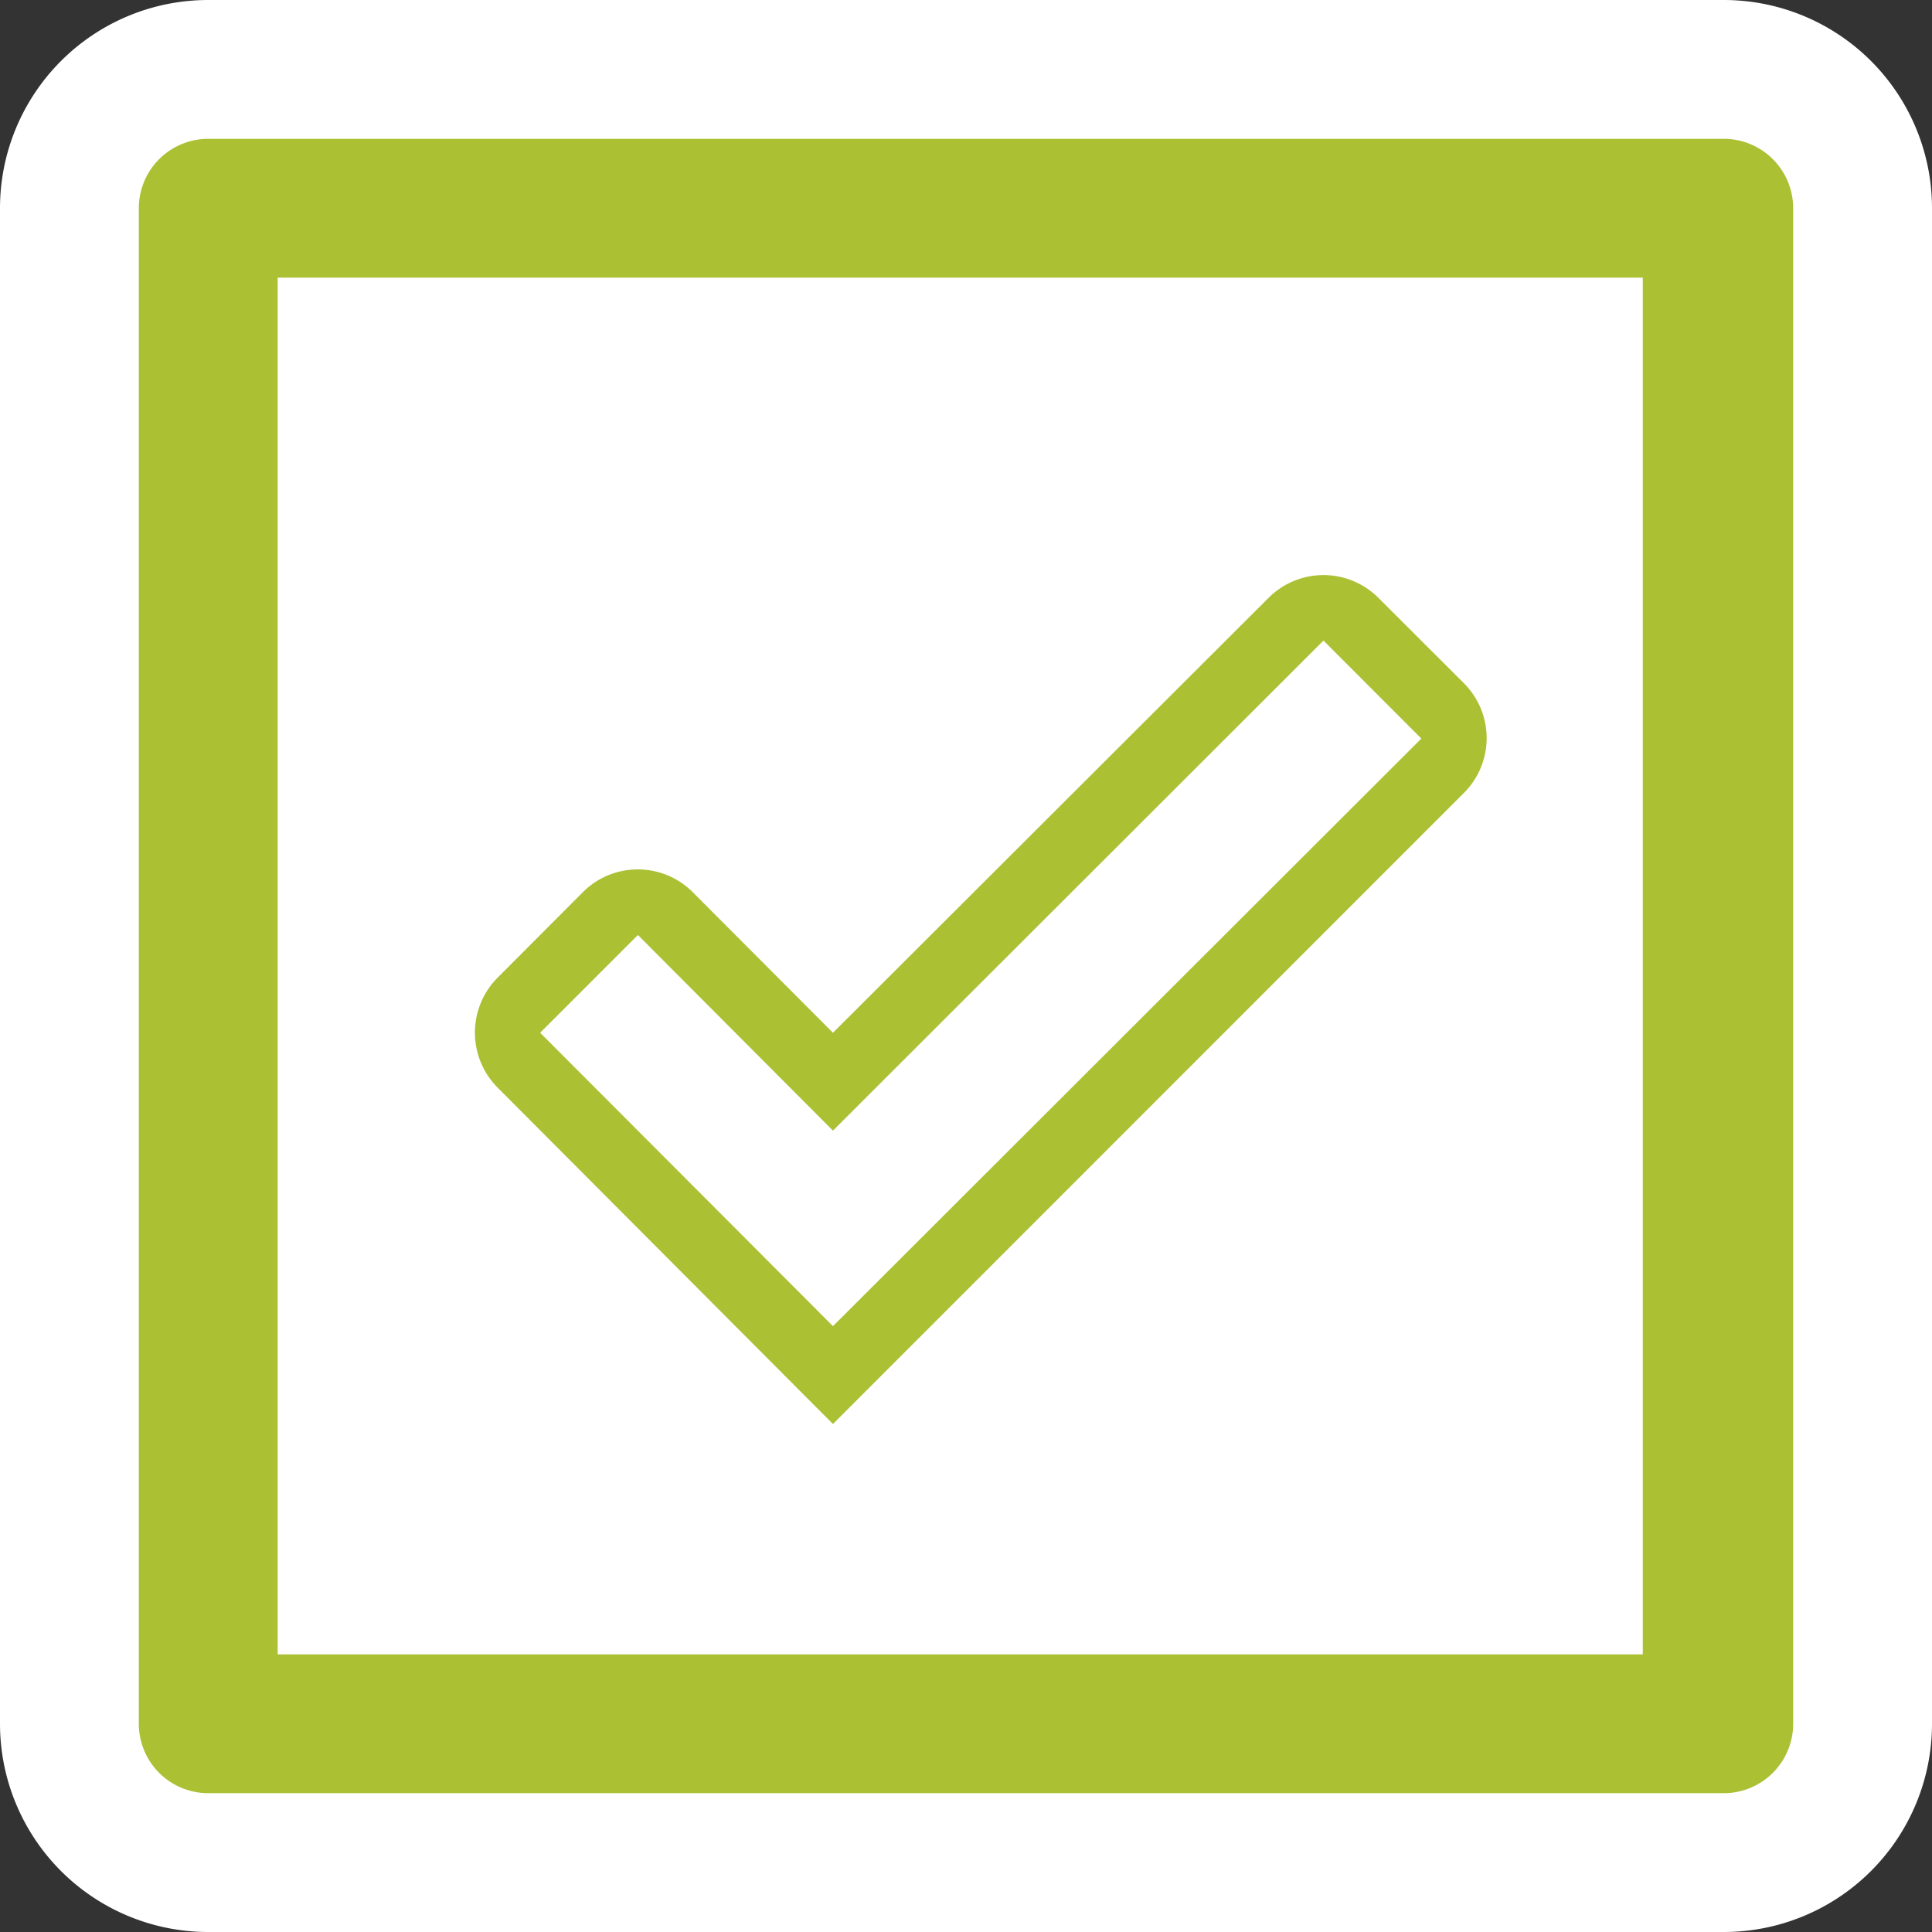 <svg viewBox="0 0 167 167" xmlns="http://www.w3.org/2000/svg" id="Layer_1"><rect x="0" y="0" width="167" height="167" fill="#333333" stroke="none"/><defs><style>.cls-1{fill:#fff;}.cls-2{fill:#acc034;}</style></defs><title>icon-checkbox</title><path d="M149,0H18A18,18,0,0,0,0,18V149a18,18,0,0,0,18,18H149a18,18,0,0,0,18-18V18A18,18,0,0,0,149,0Z" class="cls-1"></path><path d="M149,12H18a6,6,0,0,0-6,6V149a6,6,0,0,0,6,6H149a6,6,0,0,0,6-6V18A6,6,0,0,0,149,12Zm-7,131H24V24H142Z" class="cls-2"></path><path d="M126.55,59.07l-7.4-7.39a6.71,6.71,0,0,0-9.5,0L72,89.27,59.89,77.13a6.71,6.71,0,0,0-9.52,0L43,84.52A6.74,6.74,0,0,0,43,94L72,123.09l54.5-54.51A6.7,6.7,0,0,0,126.55,59.07ZM72,114.63,46.69,89.27l8.45-8.45L72,97.73,114.4,55.37l8.46,8.47Z" class="cls-2"></path></svg>